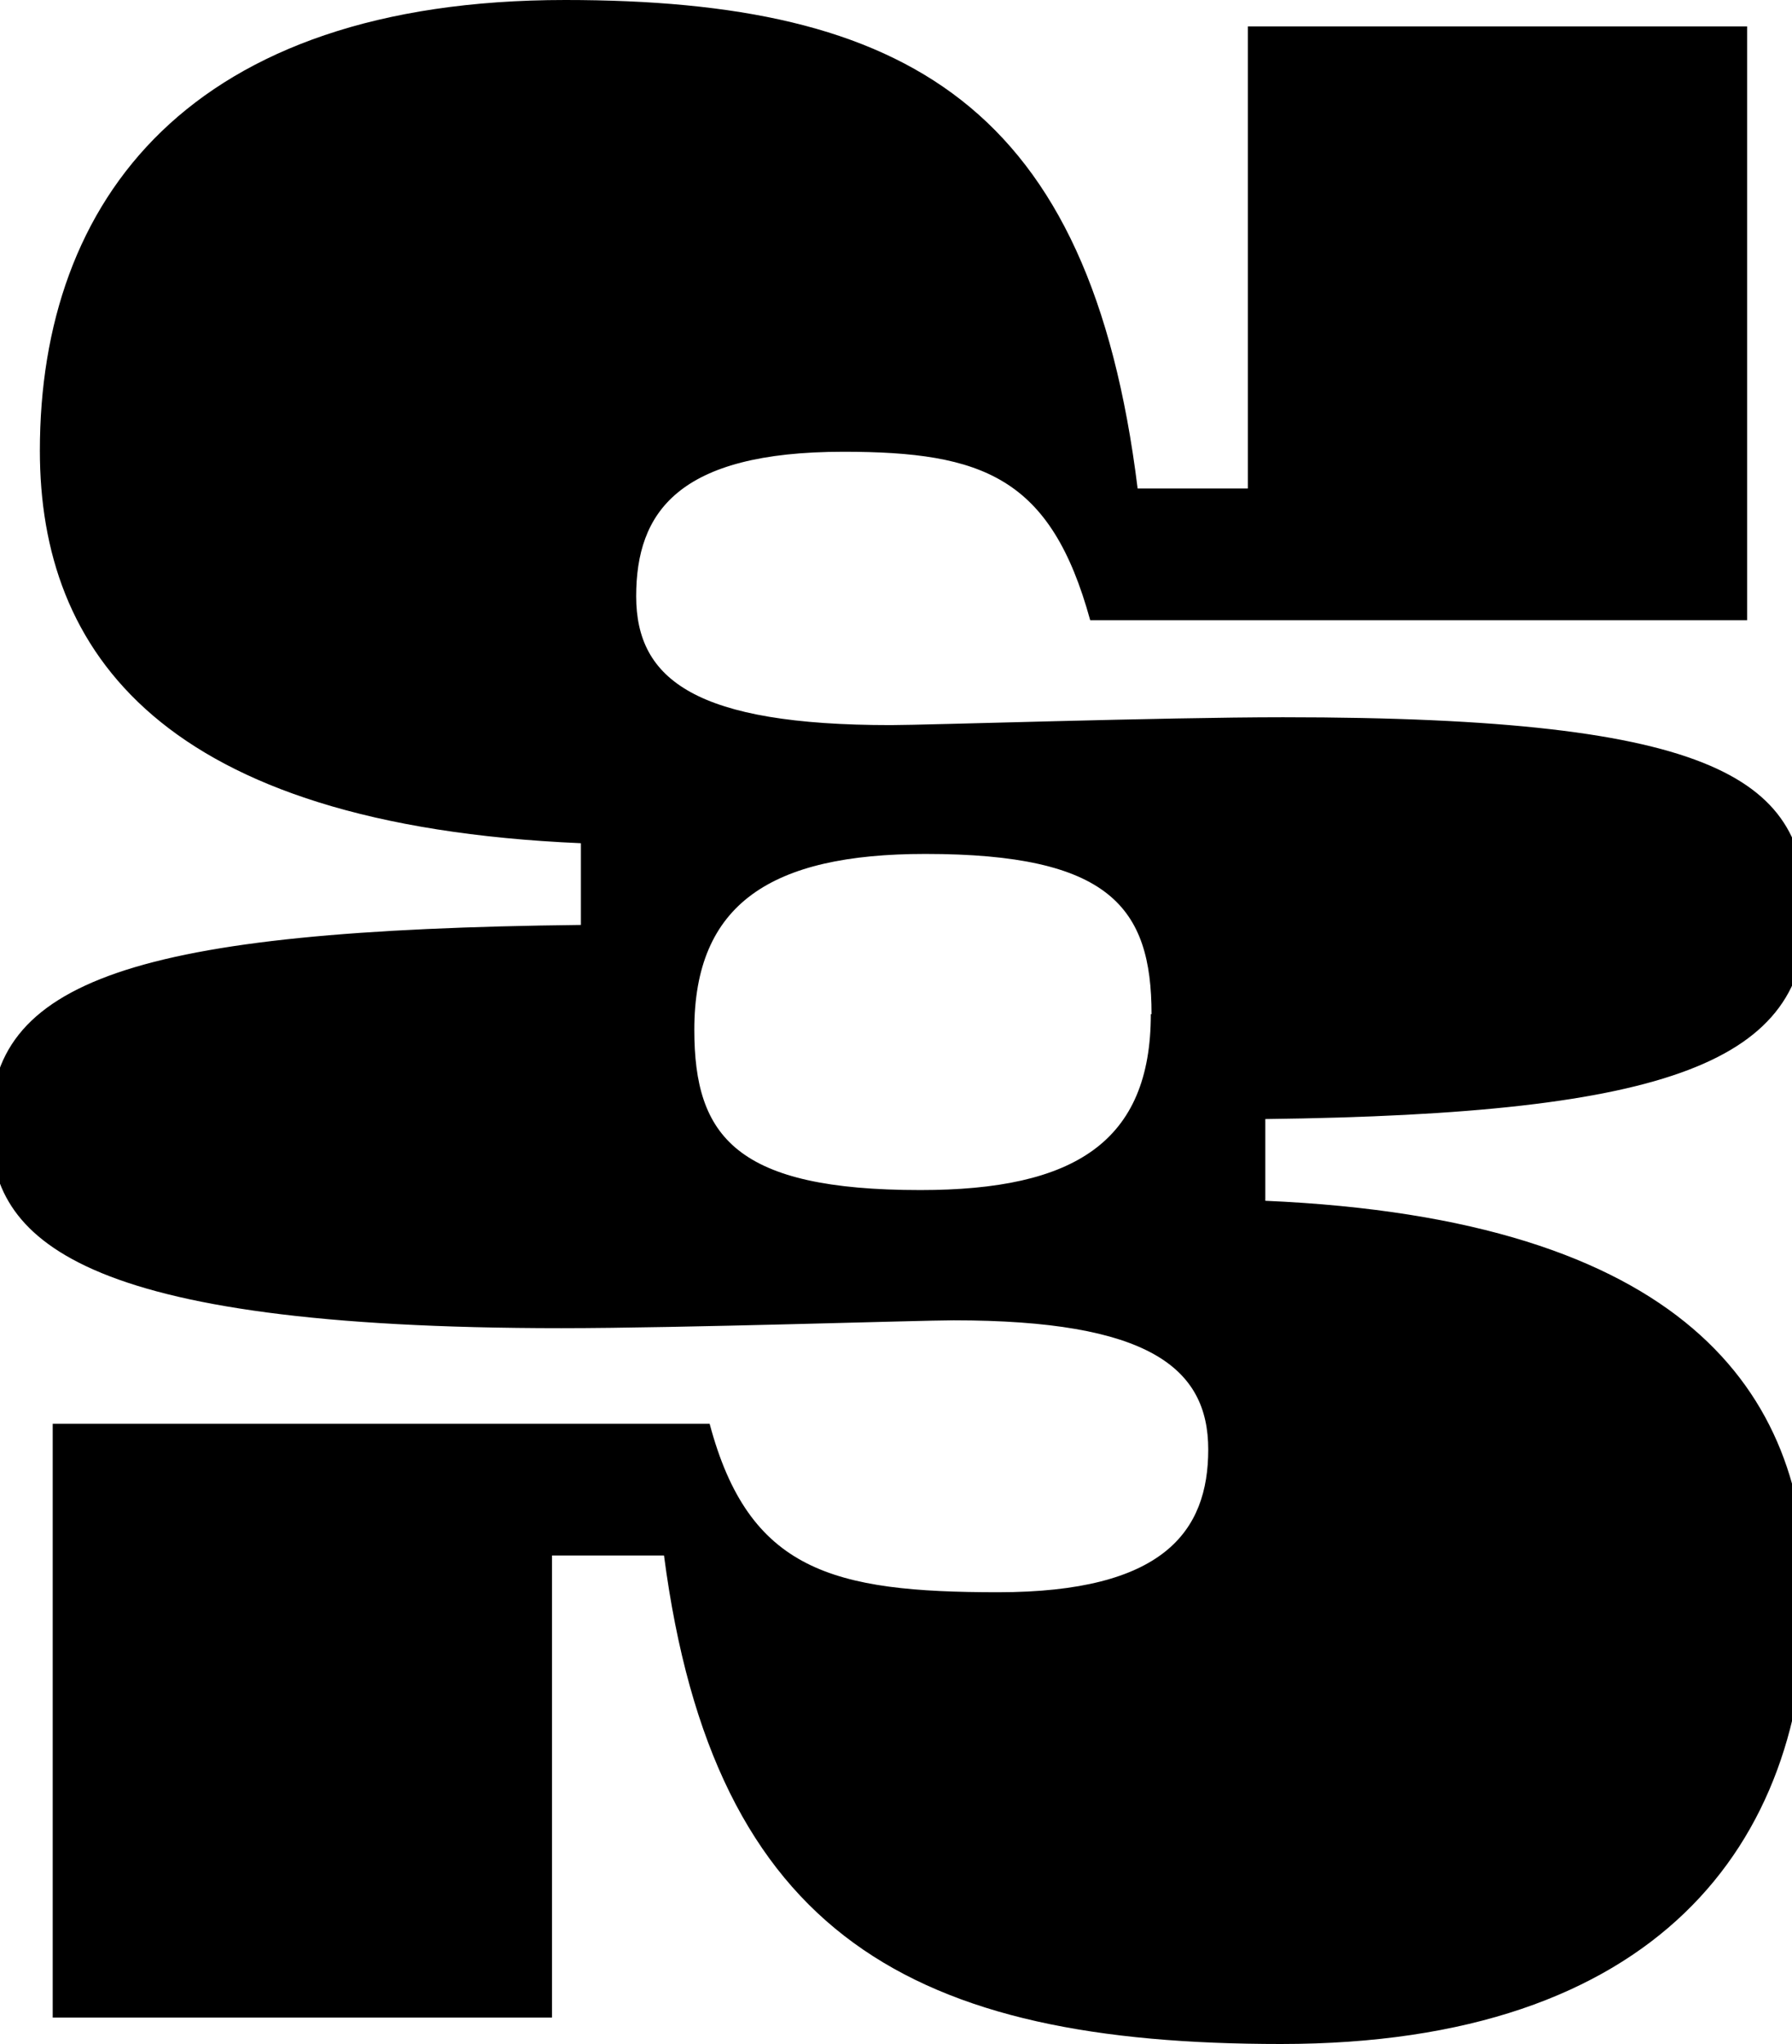 <?xml version="1.0" encoding="UTF-8"?>
<svg preserveAspectRatio="xMidYMid slice" width="1000px" height="1140px" xmlns="http://www.w3.org/2000/svg" viewBox="0 0 50.95 57.28">
  <title>Asset 1230</title>
  <path d="M16.64,25.92V23.63c-11.78-.51-15.17-5.37-15.17-11C1.47,5.6,5.67,0,16.2,0c9.57,0,14.72,2.94,16.05,13.69h3.09V.74h14V17.38H30.92c-1.1-4-3-4.72-6.92-4.72-4.64,0-5.81,1.7-5.81,4.05s1.69,3.61,7.14,3.61c1,0,7.65-.22,11-.22C48.67,20.1,51,21.87,51,25.62c0,4.12-3.76,5.6-15.17,5.74v2.29C47.56,34.16,51,39,51,44.69c0,7-4.2,12.59-14.73,12.59-10.3,0-15.9-3-17.3-13.69H15.83V56.54h-14V39.9H20.25c1.1,4.13,3.46,4.72,8.09,4.72s5.89-1.7,5.89-4S32.54,37,27.09,37c-.95,0-7.65.22-11,.22-13.62,0-16-2.5-16-5.6C0,27.46,4.12,26.06,16.64,25.92Zm16,2.5c0-3-1.18-4.49-6.34-4.49-4.34,0-6.48,1.4-6.48,4.93,0,3,1.18,4.49,6.34,4.49C30.48,33.35,32.62,32,32.62,28.42Z"></path>
</svg>
